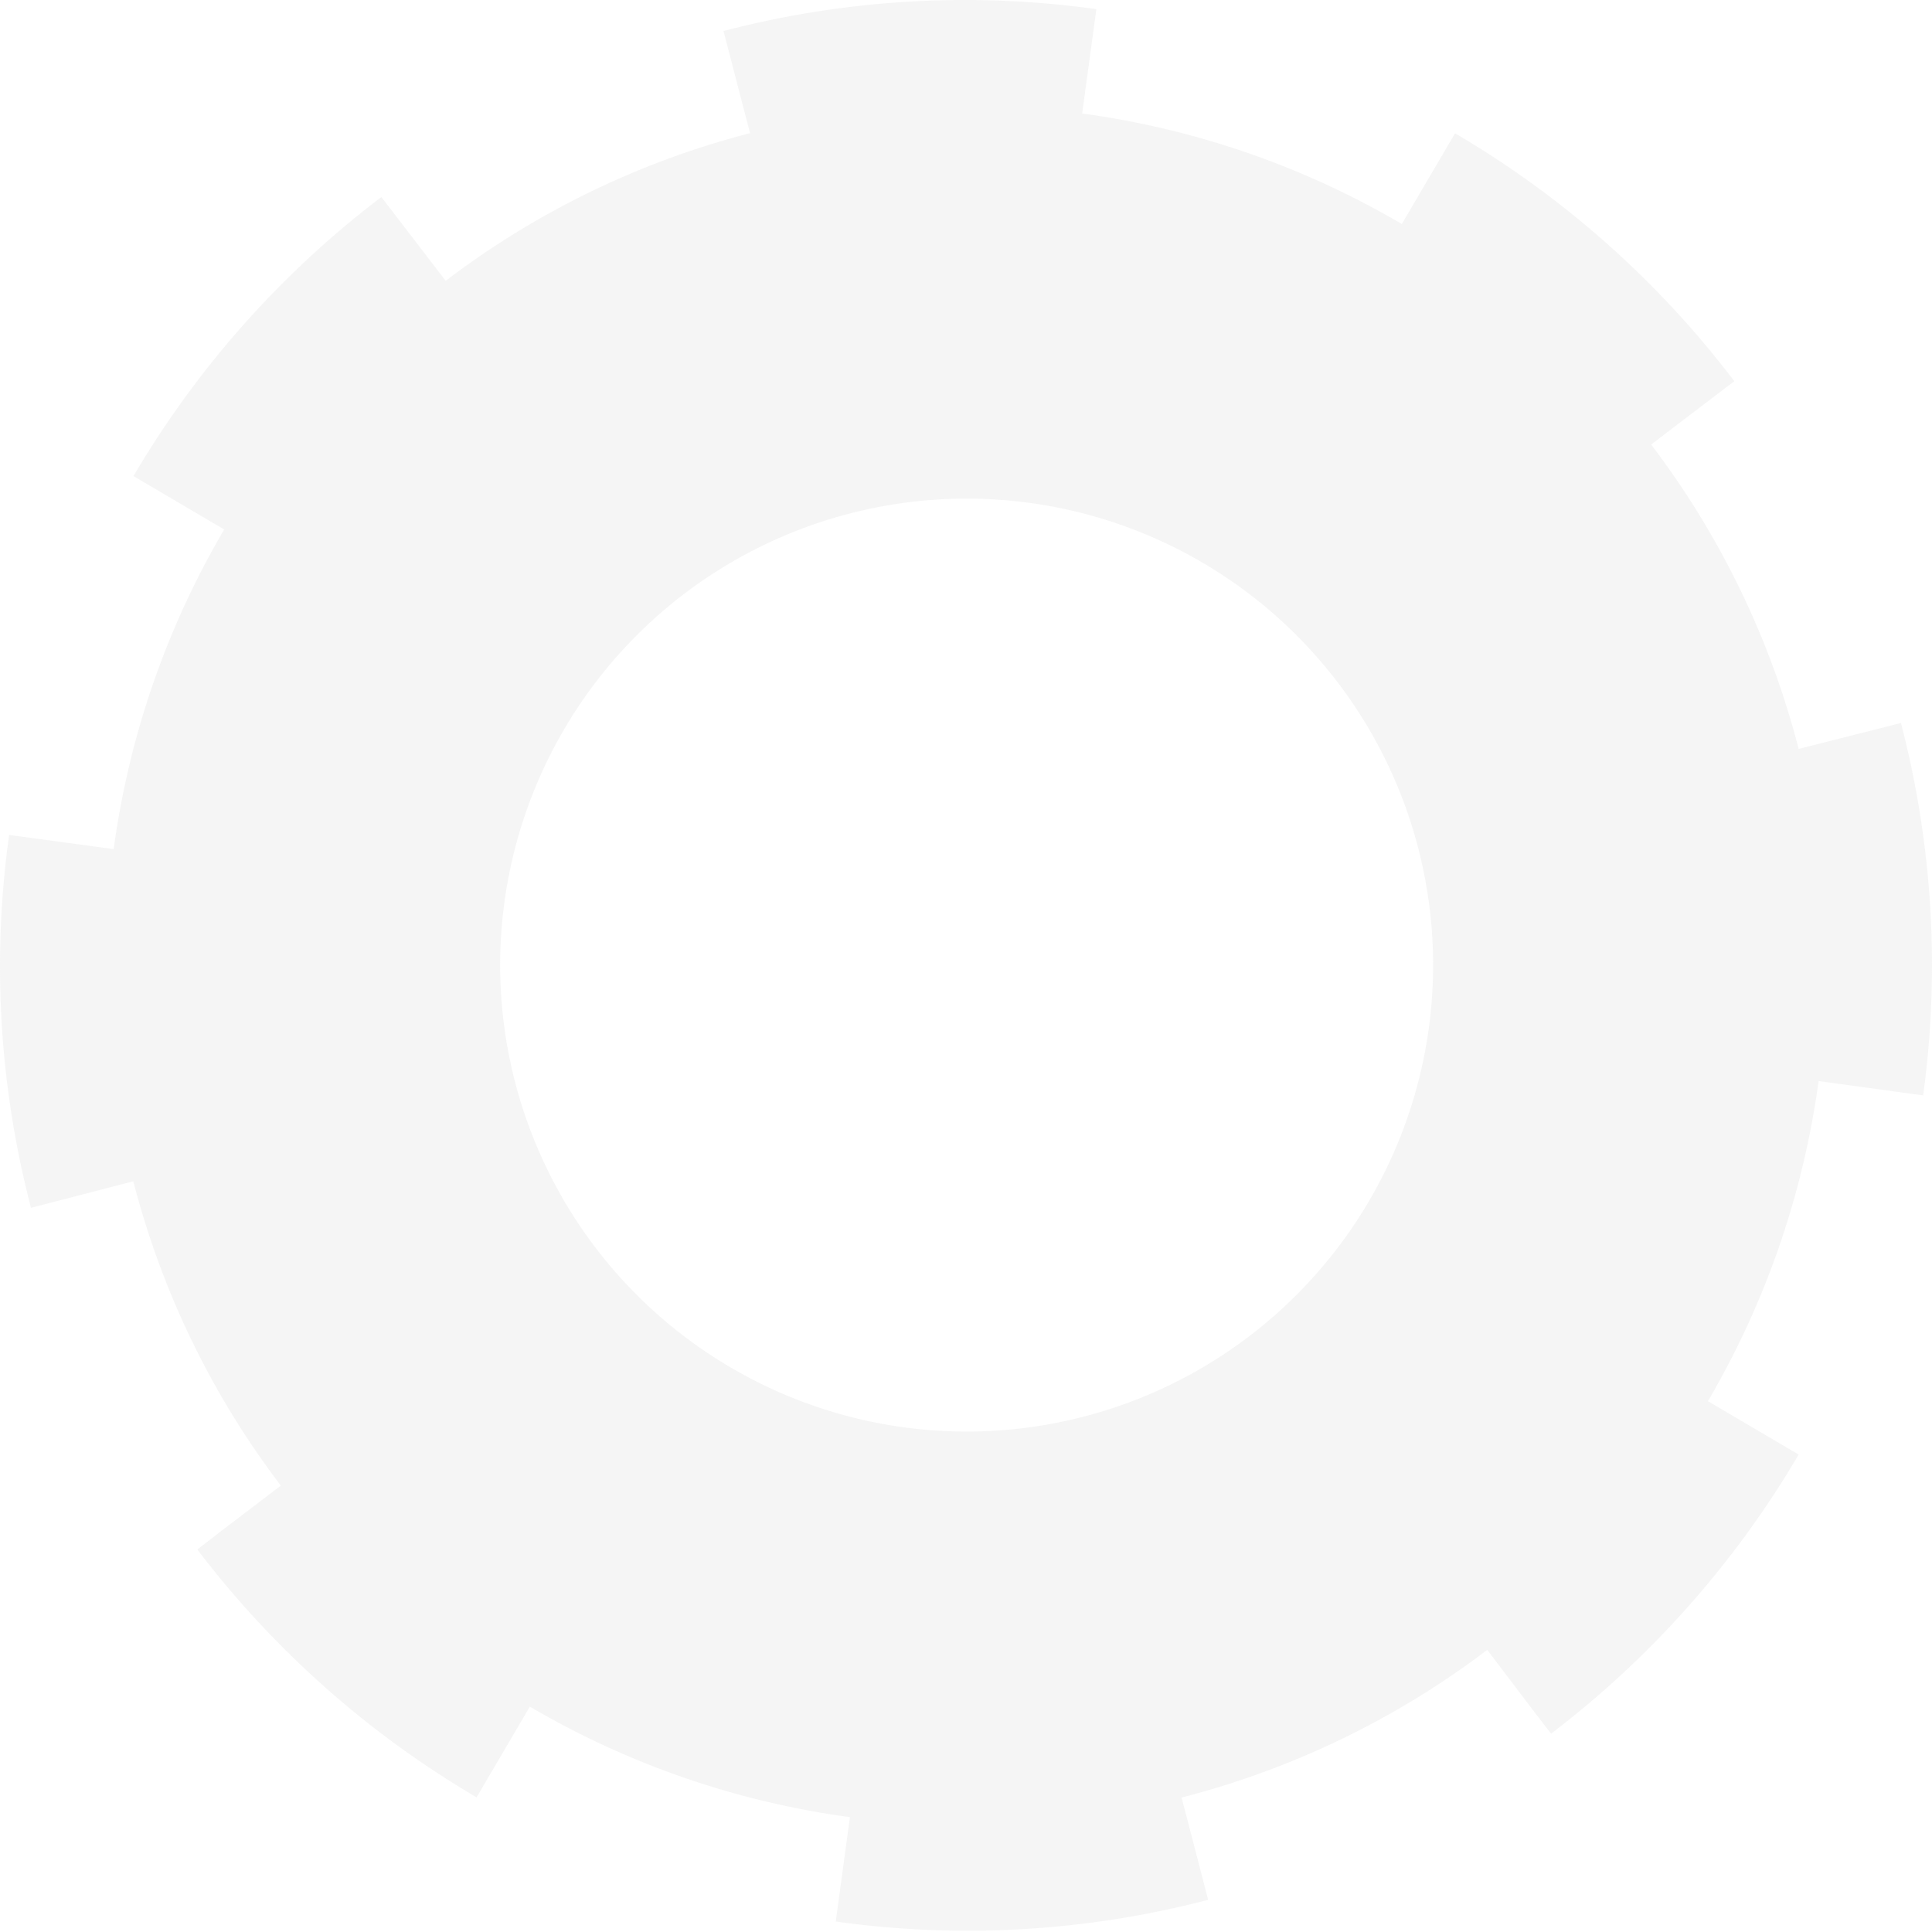 <?xml version="1.0" encoding="UTF-8"?> <svg xmlns="http://www.w3.org/2000/svg" width="693" height="693" viewBox="0 0 693 693" fill="none"> <path opacity="0.2" d="M645.17 268.628C634.978 229.079 616.99 191.964 592.261 159.462L602.3 151.788L622.09 136.728C594.842 100.821 560.81 70.612 521.925 47.815L502.827 80.356C467.621 59.666 428.648 46.191 388.18 40.718L393.257 3.271C348.593 -2.948 303.141 -0.281 259.511 11.118L269.032 47.757C229.48 57.97 192.366 75.978 159.866 100.724L136.786 70.663C100.906 97.918 70.701 131.925 47.872 170.771L80.414 189.927C59.723 225.133 46.248 264.106 40.775 304.574L3.271 299.497C-2.948 344.16 -0.281 389.612 11.118 433.242L47.814 423.722C58.007 463.271 75.996 500.385 100.724 532.888L79.434 549.102L70.779 555.794C98.054 591.677 132.08 621.881 170.944 644.708L190.042 612.166C225.31 632.859 264.34 646.333 304.863 651.805L299.785 689.251C344.387 695.491 389.783 692.843 433.358 681.462L423.837 644.766C463.544 634.589 500.816 616.581 533.465 591.799L551.236 615.224L556.371 621.86C592.2 594.583 622.363 560.579 645.17 521.752L612.628 502.596C633.306 467.316 646.797 428.293 652.324 387.775L689.829 392.911C695.922 348.294 693.217 302.915 681.866 259.338L645.17 268.628ZM388.757 508.136C356.73 516.446 322.958 515.074 291.711 504.194C260.463 493.314 233.142 473.415 213.202 447.011C193.262 420.607 181.599 388.884 179.685 355.852C177.771 322.82 185.693 289.961 202.45 261.431C219.207 232.9 244.046 209.978 273.828 195.562C303.61 181.147 336.997 175.884 369.769 180.44C402.542 184.996 433.228 199.165 457.949 221.157C482.67 243.15 500.315 271.978 508.654 303.997C514.196 325.274 515.491 347.434 512.463 369.211C509.436 390.989 502.147 411.956 491.012 430.914C479.877 449.873 465.115 466.45 447.569 479.7C430.024 492.95 410.039 502.613 388.757 508.136Z" fill="#CFCFCF"></path> </svg> 
